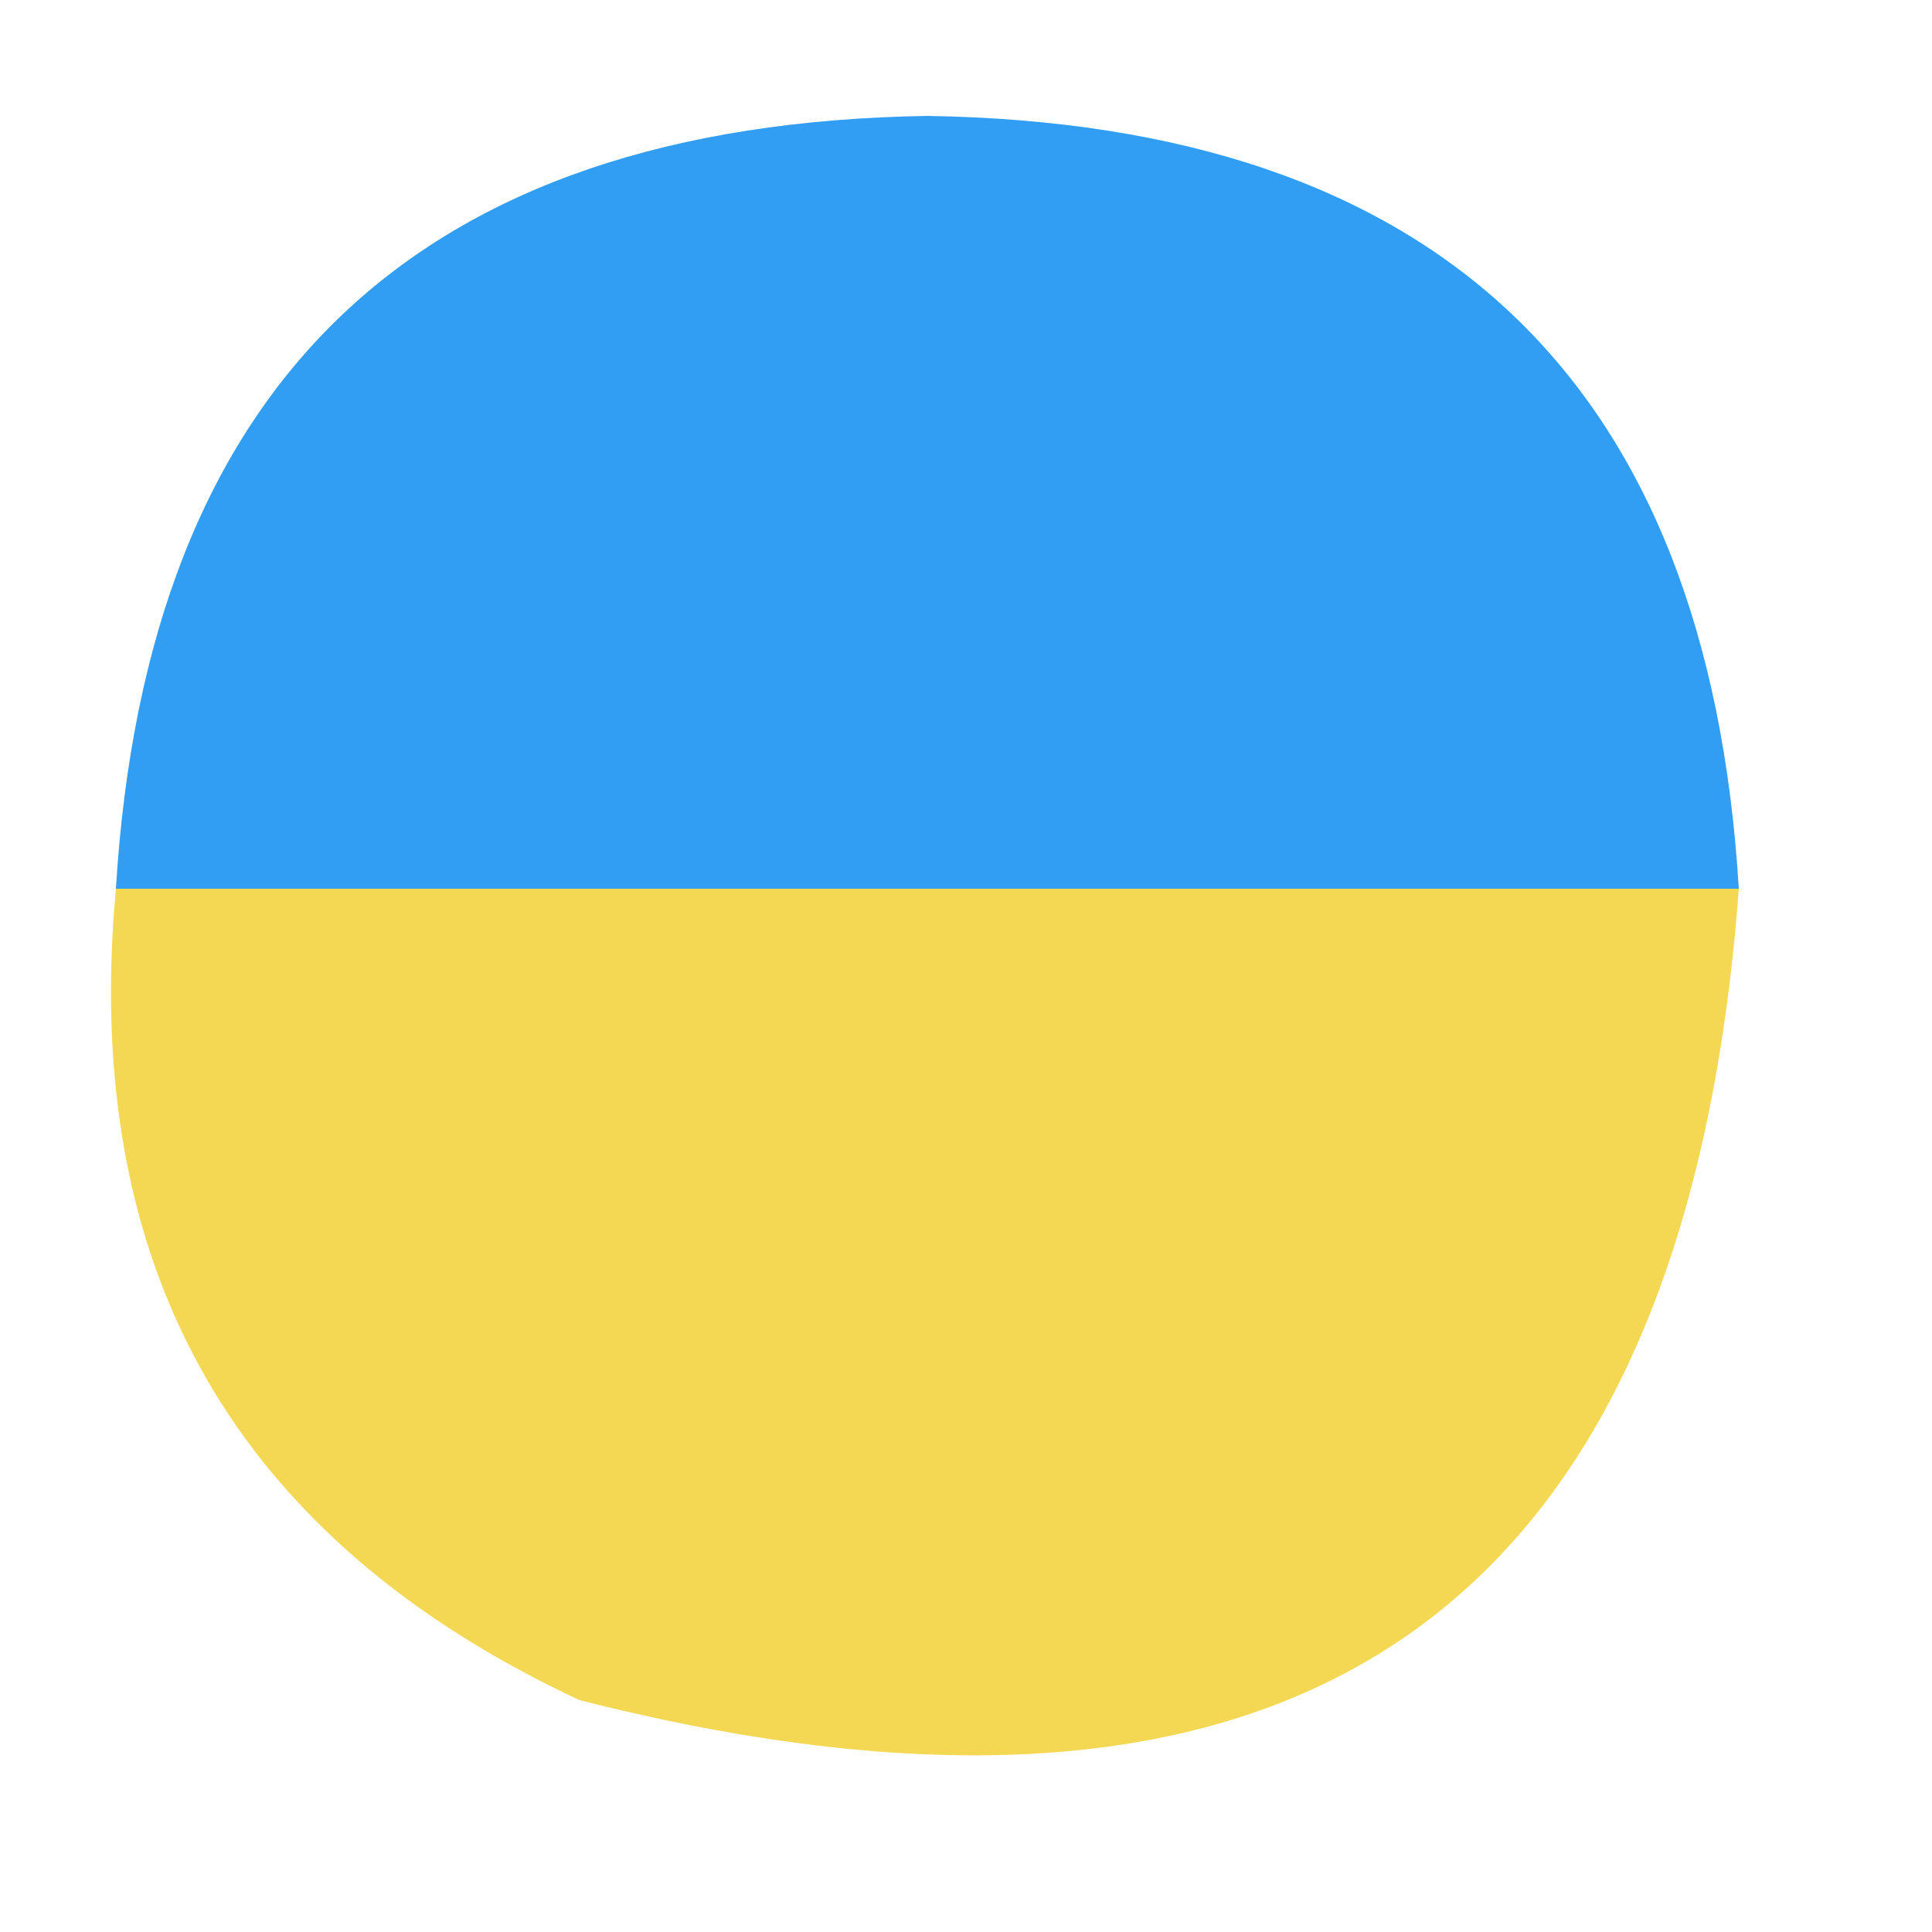 <?xml version="1.0" encoding="UTF-8"?>
<!DOCTYPE svg PUBLIC "-//W3C//DTD SVG 1.1//EN" "http://www.w3.org/Graphics/SVG/1.1/DTD/svg11.dtd">
<svg xmlns="http://www.w3.org/2000/svg" version="1.1" width="25px" height="25px" style="shape-rendering:geometricPrecision; text-rendering:geometricPrecision; image-rendering:optimizeQuality; fill-rule:evenodd; clip-rule:evenodd" xmlns:xlink="http://www.w3.org/1999/xlink">
<g><path style="opacity:0.921" fill="#2095f2" d="M 22.5,11.5 C 15.5,11.5 8.5,11.5 1.5,11.5C 1.897,4.937 5.397,1.604 12,1.5C 18.603,1.604 22.103,4.937 22.5,11.5 Z"/></g>
<g><path style="opacity:0.908" fill="#f3d442" d="M 1.5,11.5 C 8.5,11.5 15.5,11.5 22.5,11.5C 21.807,20.863 16.807,24.363 7.5,22C 3.043,19.921 1.043,16.421 1.5,11.5 Z"/></g>
</svg>
